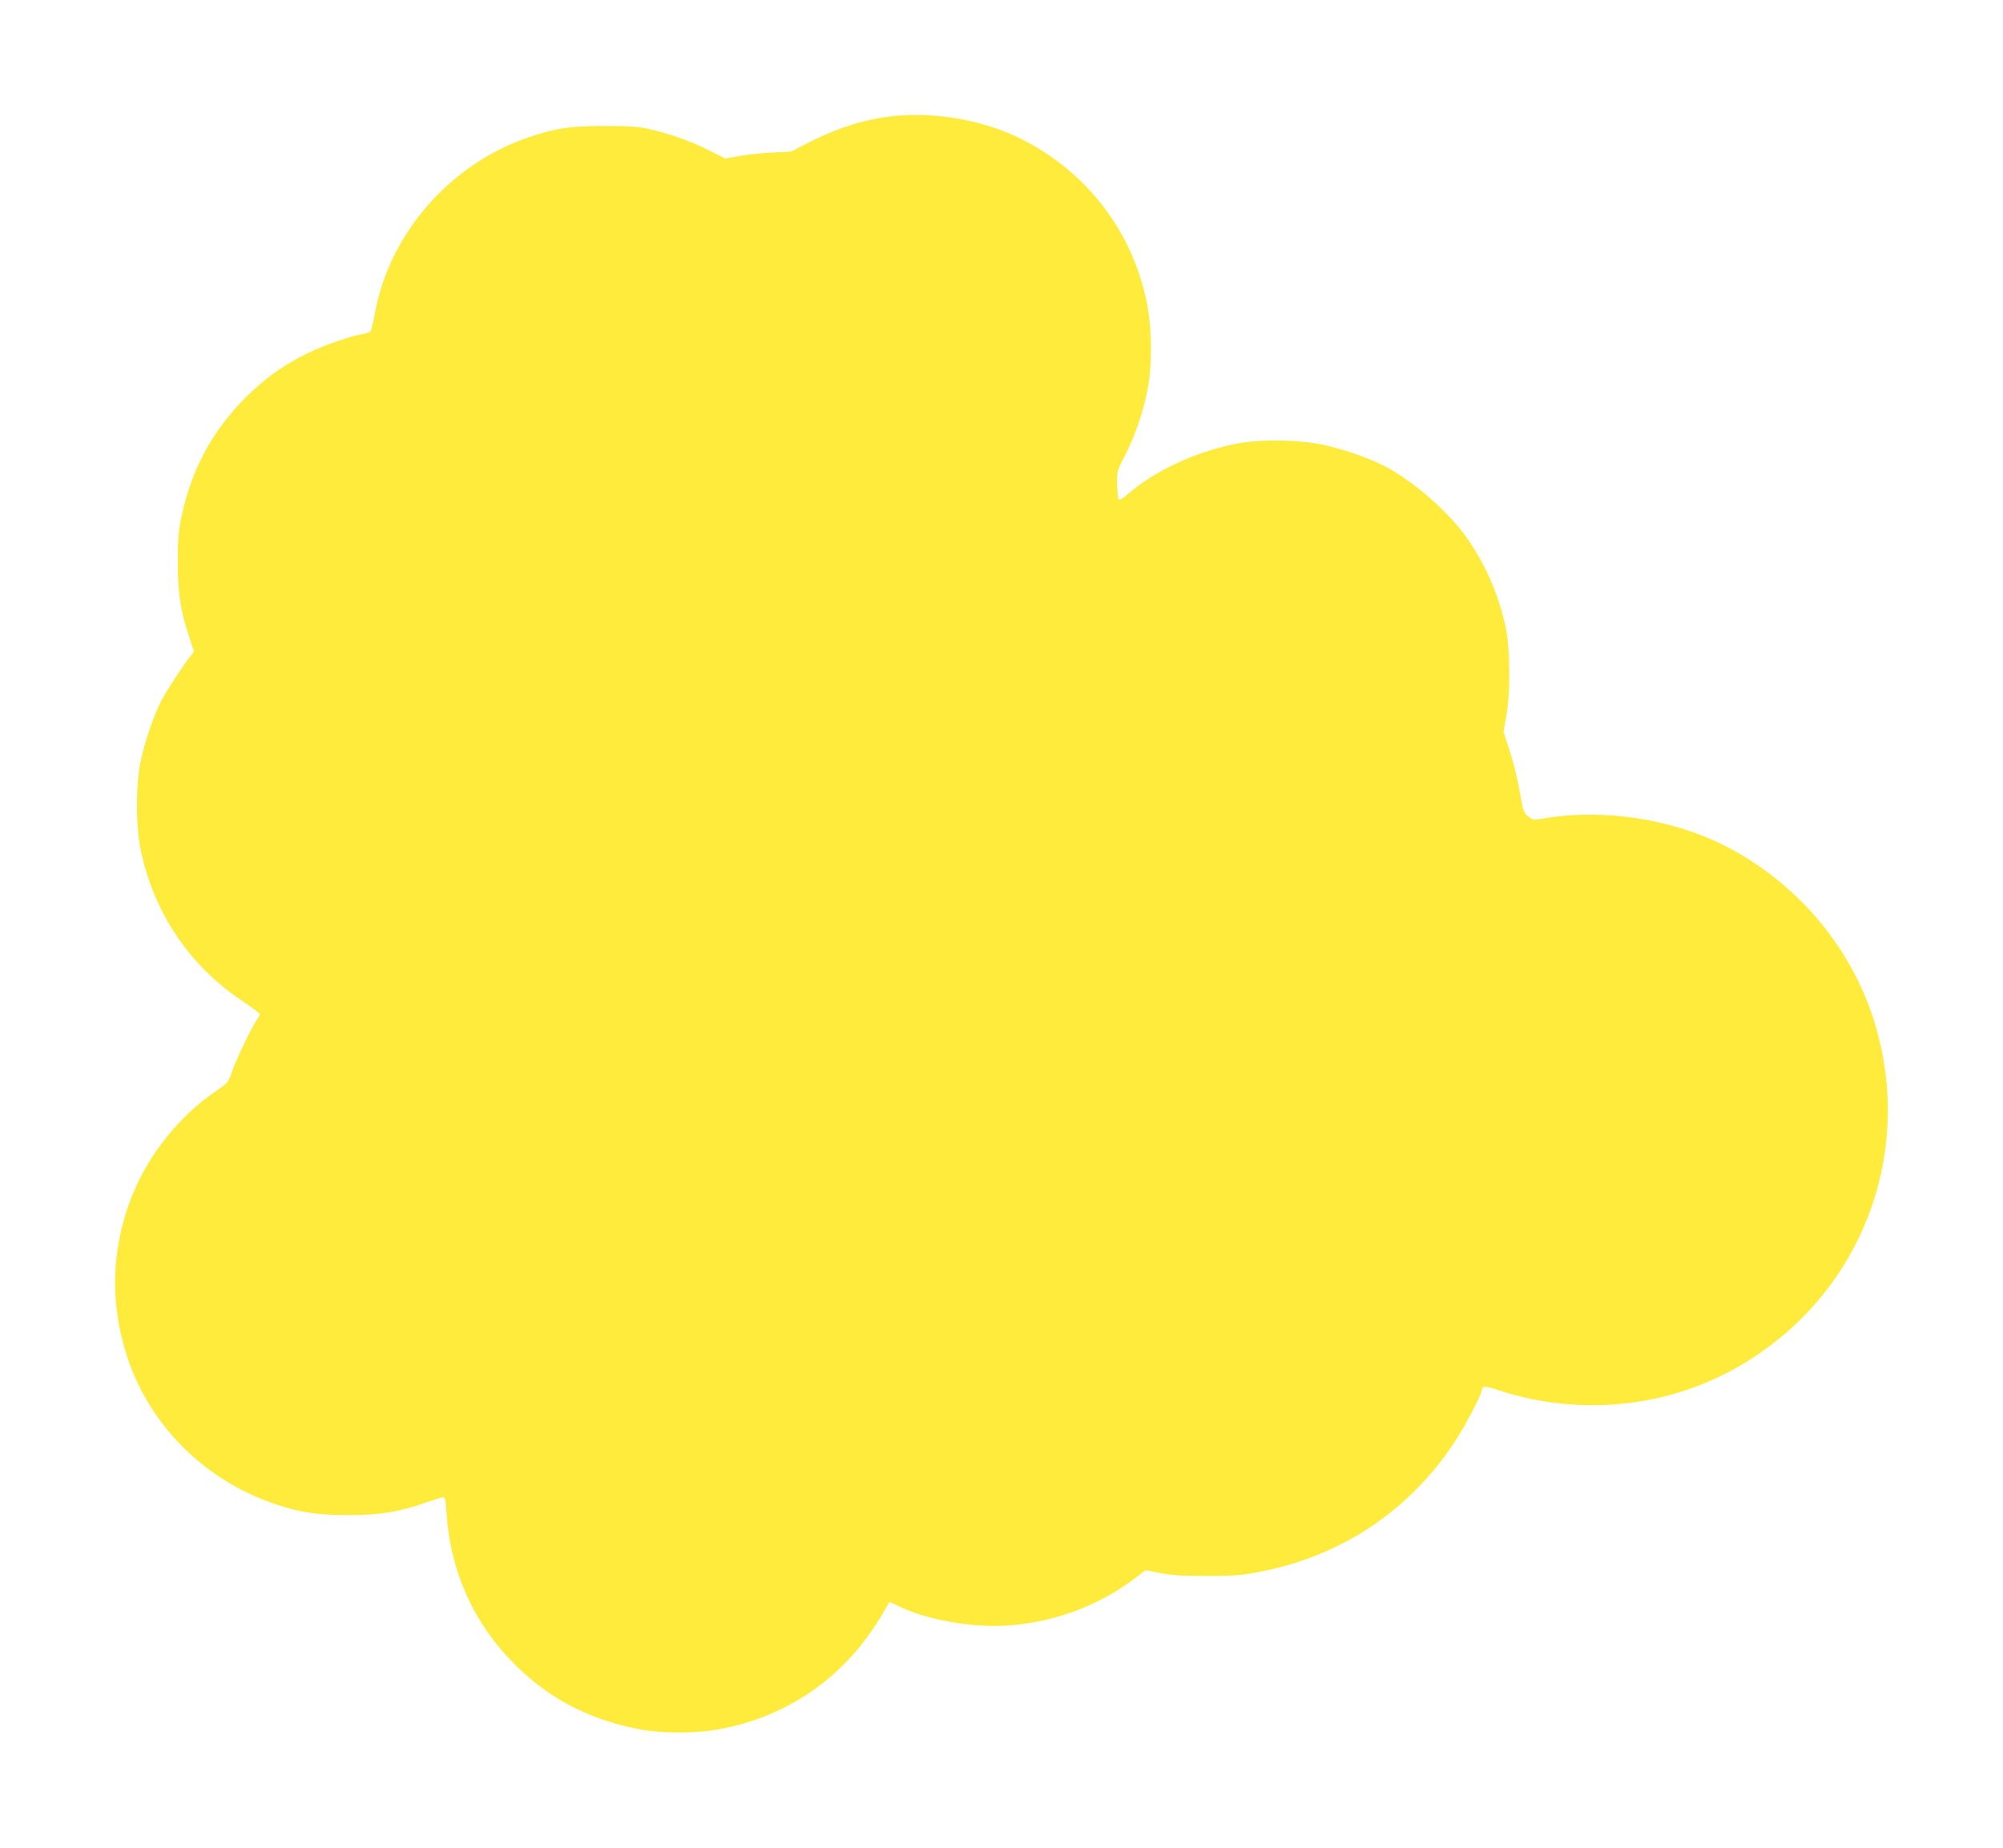 <?xml version="1.0" standalone="no"?>
<!DOCTYPE svg PUBLIC "-//W3C//DTD SVG 20010904//EN"
 "http://www.w3.org/TR/2001/REC-SVG-20010904/DTD/svg10.dtd">
<svg version="1.0" xmlns="http://www.w3.org/2000/svg"
 width="1280pt" height="1181pt" viewBox="0 0 1280 1181"
 preserveAspectRatio="xMidYMid meet">
<g transform="translate(0,1181) scale(0.1,-0.1)"
fill="#ffeb3b" stroke="none">
<path d="M5730 11070 c-188 -17 -365 -71 -560 -170 l-115 -59 -120 -6 c-66 -3
-160 -13 -210 -22 l-90 -16 -110 55 c-121 60 -254 107 -385 135 -65 14 -130
18 -280 18 -221 0 -327 -17 -503 -80 -493 -176 -871 -616 -962 -1120 -10 -55
-22 -105 -27 -112 -5 -6 -28 -15 -51 -18 -79 -13 -262 -77 -362 -128 -148 -73
-266 -159 -385 -277 -215 -216 -347 -461 -411 -766 -19 -90 -23 -140 -23 -289
0 -199 18 -314 75 -482 l29 -88 -20 -25 c-48 -59 -160 -231 -190 -290 -50 -98
-105 -262 -131 -385 -32 -156 -32 -413 0 -567 83 -400 311 -740 644 -962 64
-43 117 -83 117 -88 0 -5 -8 -22 -19 -36 -33 -47 -137 -265 -160 -335 -22 -65
-25 -69 -96 -117 -263 -178 -475 -459 -573 -760 -102 -313 -102 -627 0 -940
141 -436 492 -788 936 -940 160 -56 278 -74 477 -74 204 0 322 19 497 80 53
19 103 34 111 34 11 0 16 -25 21 -108 25 -371 175 -701 437 -962 218 -217 469
-348 784 -411 152 -30 374 -30 531 0 404 77 746 302 973 640 32 47 68 105 80
129 12 23 24 42 27 42 2 0 26 -11 52 -24 180 -90 482 -143 712 -125 311 24
601 138 842 331 l28 22 97 -19 c75 -14 144 -18 298 -18 175 0 217 4 338 27
516 100 946 385 1236 819 70 104 181 316 181 344 0 26 30 25 112 -5 46 -16
142 -41 213 -56 502 -99 1009 -1 1424 277 714 476 1016 1350 749 2167 -154
470 -503 872 -955 1099 -337 169 -779 234 -1146 170 -62 -11 -70 -11 -94 7
-36 27 -38 32 -63 174 -12 69 -40 181 -62 249 l-40 125 18 100 c27 146 25 433
-4 568 -44 201 -124 388 -236 553 -120 177 -355 383 -546 480 -99 50 -262 106
-384 132 -169 35 -410 37 -571 4 -255 -53 -508 -172 -680 -321 -26 -23 -51
-38 -56 -33 -4 4 -9 47 -10 95 -2 86 -2 87 51 188 62 122 111 262 141 408 32
152 32 399 -1 561 -90 458 -382 840 -800 1051 -233 118 -536 174 -800 150z"/>
</g>
</svg>
